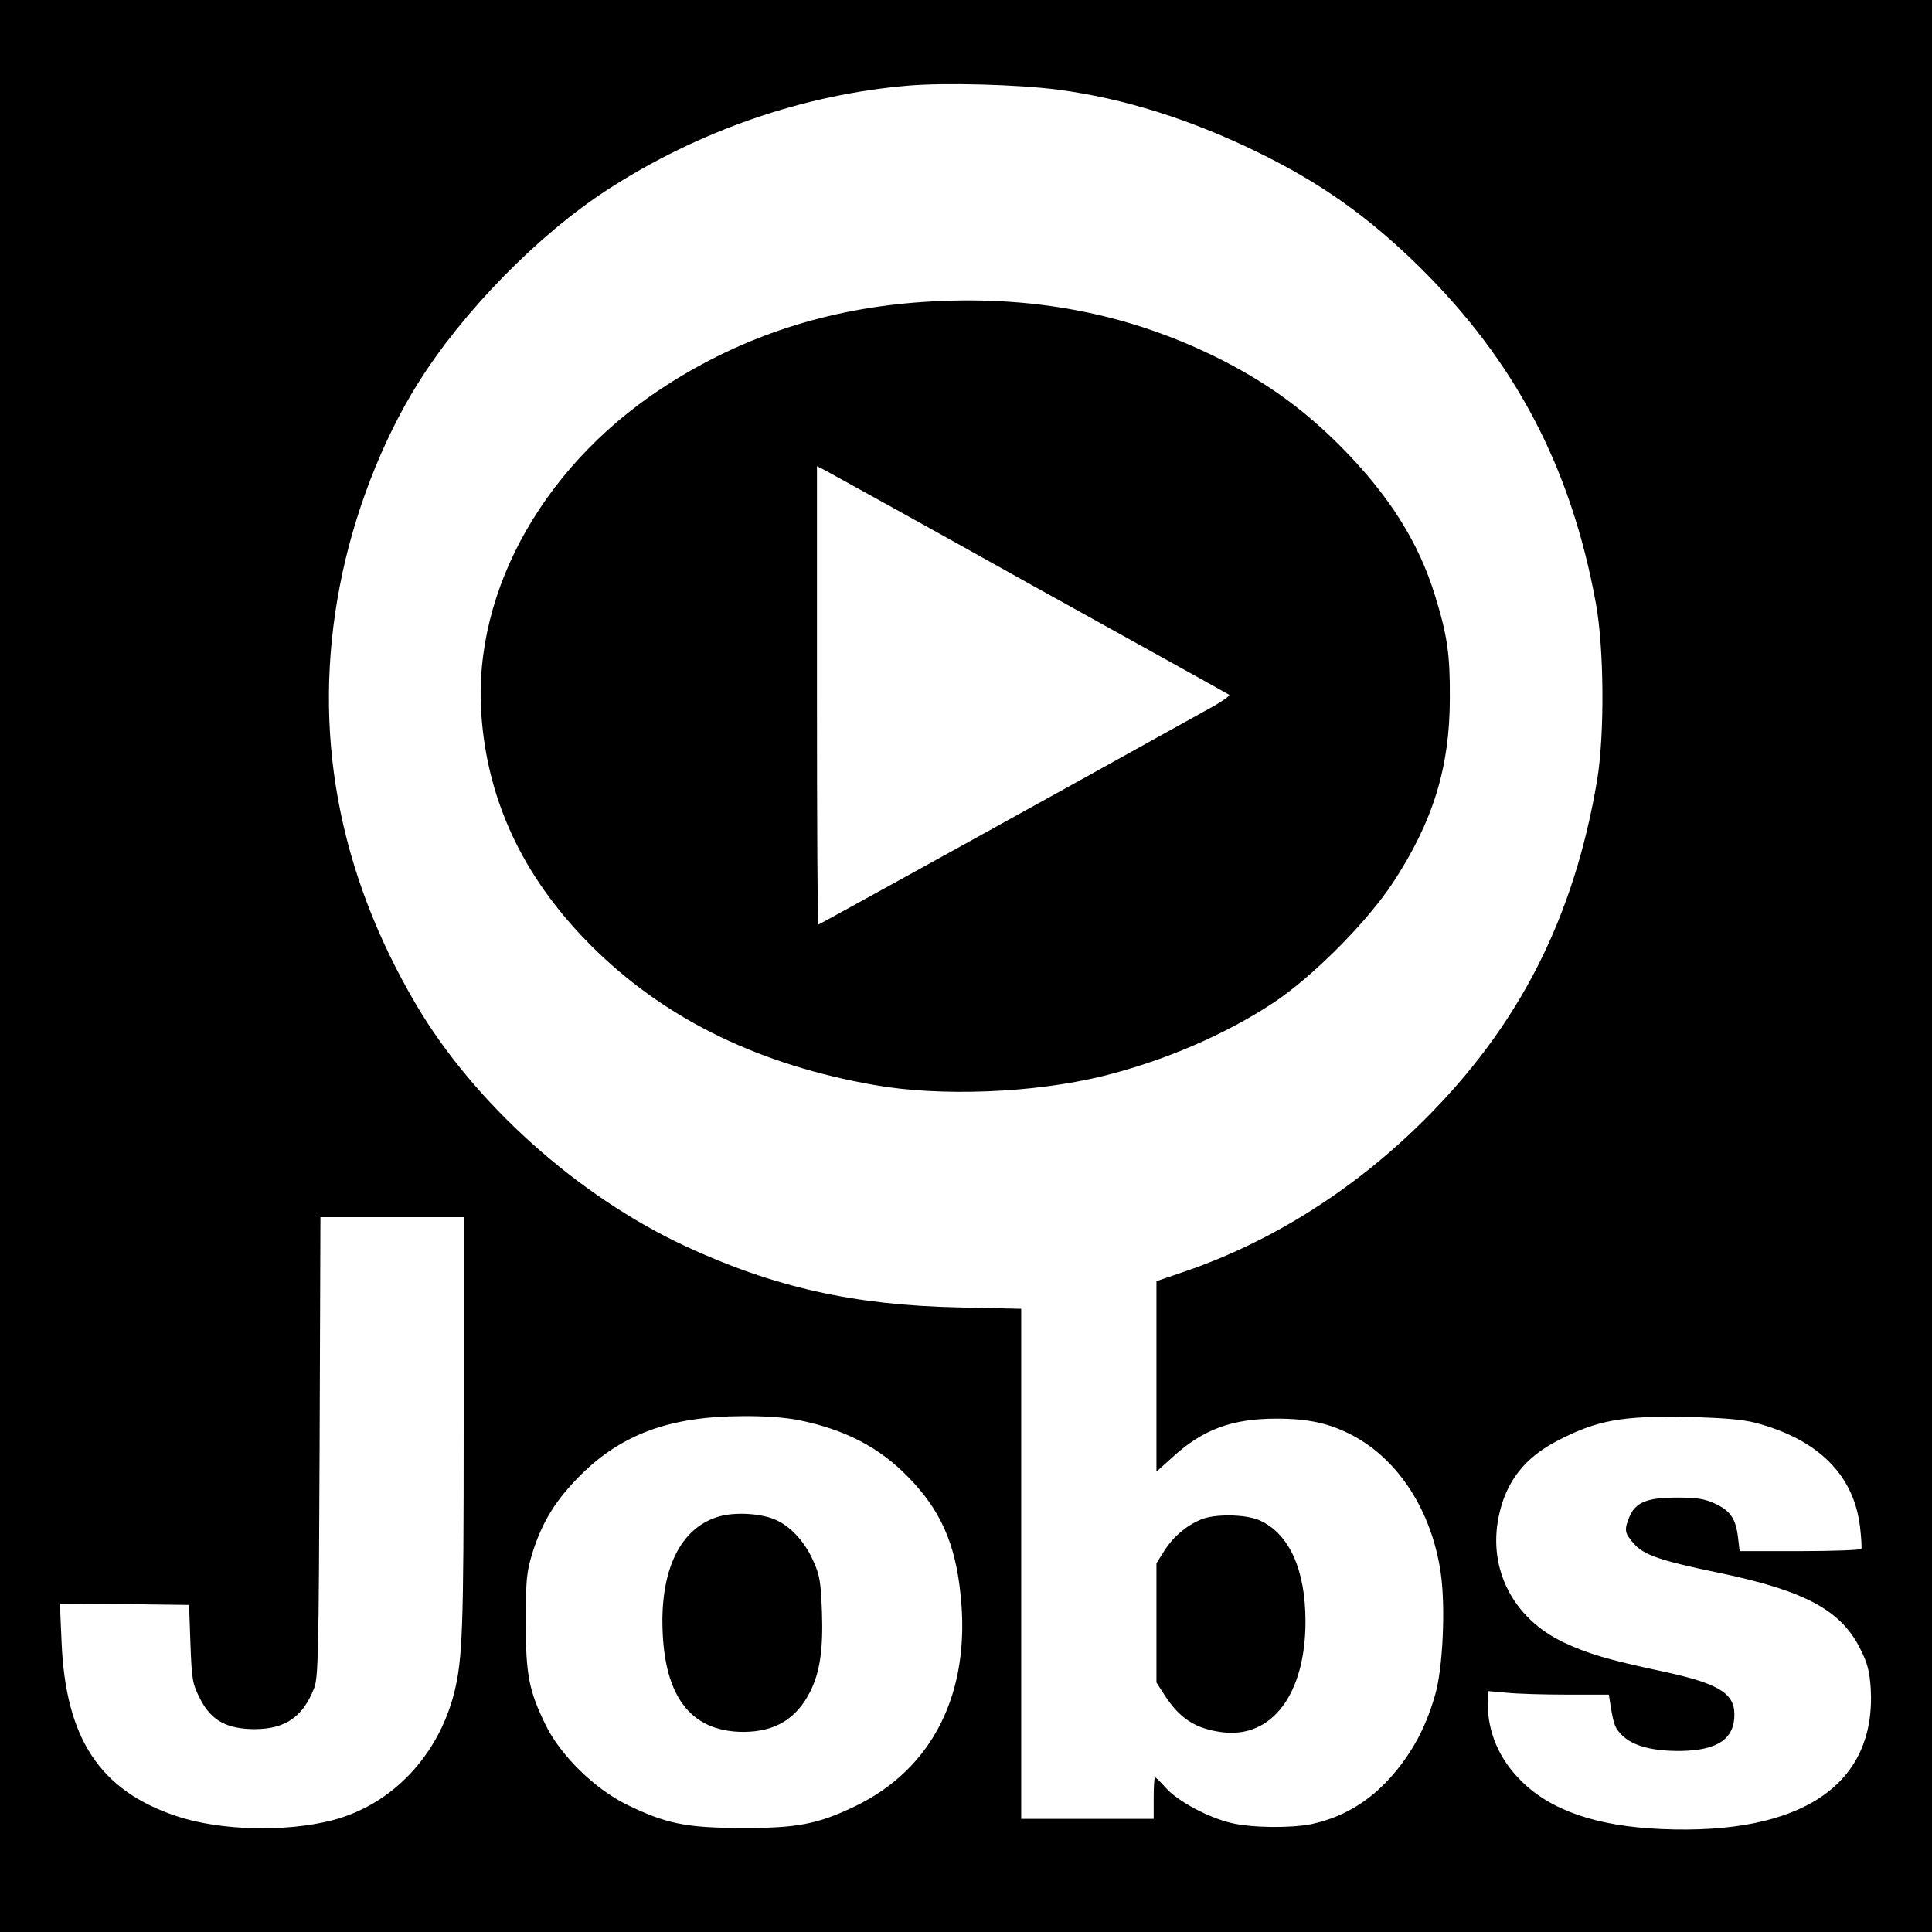 <?xml version="1.0" standalone="no"?>
<!DOCTYPE svg PUBLIC "-//W3C//DTD SVG 20010904//EN"
 "http://www.w3.org/TR/2001/REC-SVG-20010904/DTD/svg10.dtd">
<svg version="1.0" xmlns="http://www.w3.org/2000/svg"
 width="700pt" height="700pt" viewBox="0 0 700 700"
 preserveAspectRatio="xMidYMid meet">
<g transform="translate(0,700) scale(0.1,-0.1)"
fill="#000000" stroke="none">
<path d="M0 3500 l0 -3500 3500 0 3500 0 0 3500 0 3500 -3500 0 -3500 0 0
-3500z m3834 3175 c237 -31 478 -107 722 -226 228 -111 400 -233 583 -412 351
-345 553 -730 643 -1222 30 -162 32 -475 5 -640 -84 -501 -283 -892 -631
-1237 -250 -248 -547 -436 -858 -543 l-108 -37 0 -345 0 -345 60 54 c109 99
214 138 375 138 117 0 193 -17 278 -62 166 -89 285 -275 317 -497 18 -121 8
-345 -20 -441 -30 -105 -71 -187 -134 -267 -86 -109 -189 -175 -314 -202 -74
-15 -215 -14 -291 4 -84 20 -192 78 -236 126 -19 22 -37 39 -40 39 -3 0 -5
-34 -5 -75 l0 -75 -240 0 -240 0 0 924 0 924 -227 5 c-379 8 -669 73 -990 222
-389 181 -763 516 -974 873 -285 482 -379 995 -278 1518 49 258 152 525 282
733 161 259 436 540 687 703 330 214 711 346 1093 378 134 11 395 4 541 -15z
m-2154 -4838 c0 -747 -4 -849 -35 -973 -59 -228 -226 -403 -440 -459 -170 -44
-408 -38 -566 15 -278 93 -402 282 -416 633 l-6 137 234 -2 234 -3 5 -141 c5
-131 7 -144 35 -199 40 -79 97 -110 200 -110 109 1 172 44 213 148 15 38 17
120 20 875 l3 832 259 0 260 0 0 -753z m1217 17 c165 -34 289 -98 393 -205
116 -118 171 -239 190 -424 39 -357 -100 -635 -385 -771 -132 -63 -208 -78
-405 -77 -203 0 -277 15 -420 85 -116 57 -240 179 -293 288 -61 125 -72 182
-72 375 0 150 3 179 23 245 36 116 85 195 177 287 149 147 323 211 583 212 85
1 160 -5 209 -15z m3463 -9 c227 -60 356 -188 379 -375 5 -41 7 -78 5 -82 -3
-4 -103 -8 -223 -8 l-218 0 -6 51 c-8 67 -28 96 -85 122 -37 17 -67 21 -137
21 -107 0 -149 -17 -171 -69 -20 -48 -18 -60 16 -98 35 -41 100 -63 310 -106
311 -65 442 -136 511 -277 26 -51 33 -82 37 -142 20 -349 -251 -531 -758 -509
-236 10 -403 68 -510 176 -79 79 -119 174 -120 280 l0 44 68 -6 c37 -4 135 -7
219 -7 l152 0 6 -37 c12 -75 17 -86 45 -113 40 -37 110 -55 210 -54 135 2 196
45 194 136 -2 75 -62 110 -264 153 -197 42 -269 64 -356 105 -182 87 -273 265
-234 455 26 127 94 214 215 276 141 73 232 90 470 85 128 -3 199 -9 245 -21z"/>
<path d="M3380 5908 c-350 -18 -662 -114 -945 -291 -455 -283 -723 -751 -691
-1206 23 -327 163 -612 423 -862 260 -249 591 -408 1000 -480 241 -43 580 -29
828 32 223 55 445 151 619 266 142 94 339 292 433 435 145 221 206 418 206
668 1 159 -9 227 -53 370 -60 197 -169 368 -345 545 -128 128 -254 220 -415
304 -326 168 -674 240 -1060 219z m355 -1026 c391 -217 714 -396 718 -399 5
-3 -20 -21 -55 -41 -606 -337 -1430 -792 -1433 -792 -3 0 -5 374 -5 830 l0
831 33 -17 c17 -9 352 -194 742 -412z"/>
<path d="M4350 1494 c-54 -23 -100 -63 -131 -112 l-29 -46 0 -216 0 -216 29
-45 c55 -85 111 -122 208 -135 181 -24 303 138 303 401 0 187 -58 317 -165
366 -50 23 -165 25 -215 3z"/>
<path d="M2607 1506 c-132 -37 -206 -173 -207 -376 0 -271 98 -405 295 -405
114 1 190 47 240 145 36 71 48 155 43 293 -4 106 -8 131 -32 183 -31 70 -84
126 -139 149 -53 22 -143 27 -200 11z"/>
</g>
</svg>
